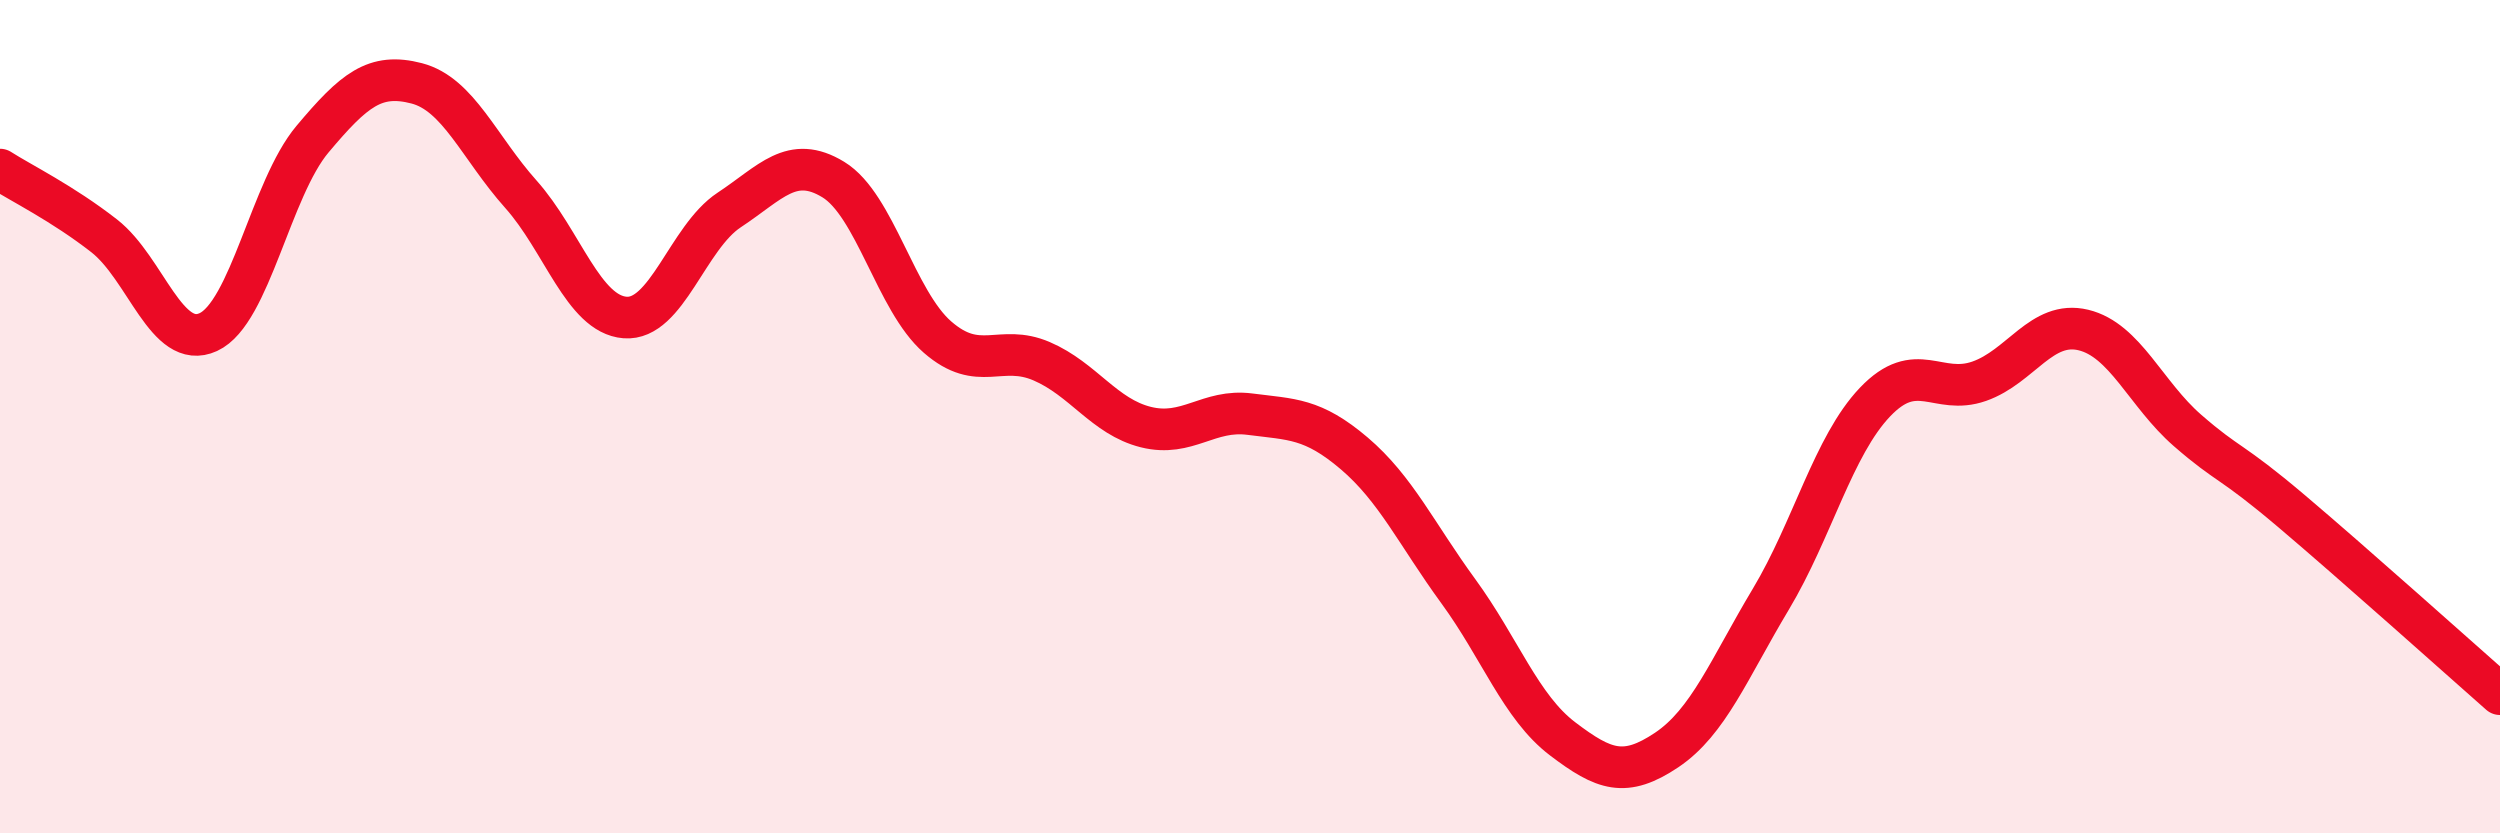 
    <svg width="60" height="20" viewBox="0 0 60 20" xmlns="http://www.w3.org/2000/svg">
      <path
        d="M 0,4.07 C 0.5,4.39 1.5,4.88 2.5,5.66 C 3.5,6.44 4,8.43 5,7.97 C 6,7.51 6.5,4.53 7.5,3.34 C 8.5,2.15 9,1.74 10,2 C 11,2.26 11.5,3.54 12.5,4.66 C 13.5,5.78 14,7.54 15,7.62 C 16,7.7 16.5,5.7 17.5,5.04 C 18.5,4.38 19,3.7 20,4.31 C 21,4.92 21.5,7.22 22.5,8.09 C 23.5,8.96 24,8.24 25,8.67 C 26,9.1 26.5,10 27.5,10.25 C 28.5,10.5 29,9.81 30,9.94 C 31,10.07 31.5,10.03 32.5,10.88 C 33.5,11.73 34,12.82 35,14.19 C 36,15.56 36.5,16.97 37.5,17.73 C 38.5,18.49 39,18.67 40,18 C 41,17.33 41.5,16.05 42.5,14.38 C 43.5,12.71 44,10.7 45,9.65 C 46,8.6 46.5,9.5 47.5,9.15 C 48.5,8.8 49,7.68 50,7.92 C 51,8.16 51.5,9.46 52.5,10.33 C 53.5,11.2 53.5,11 55,12.27 C 56.5,13.54 59,15.78 60,16.66L60 20L0 20Z"
        fill="#EB0A25"
        opacity="0.1"
        stroke-linecap="round"
        stroke-linejoin="round"
      />
      <path
        d="M 0,4.07 C 0.5,4.39 1.5,4.88 2.5,5.66 C 3.5,6.44 4,8.43 5,7.97 C 6,7.51 6.5,4.53 7.5,3.34 C 8.5,2.15 9,1.74 10,2 C 11,2.26 11.5,3.54 12.5,4.66 C 13.5,5.78 14,7.54 15,7.62 C 16,7.7 16.5,5.7 17.5,5.04 C 18.5,4.38 19,3.7 20,4.31 C 21,4.92 21.5,7.22 22.5,8.09 C 23.5,8.96 24,8.24 25,8.67 C 26,9.1 26.5,10 27.5,10.25 C 28.5,10.5 29,9.81 30,9.94 C 31,10.07 31.5,10.03 32.5,10.88 C 33.5,11.73 34,12.82 35,14.19 C 36,15.56 36.5,16.97 37.5,17.73 C 38.5,18.49 39,18.67 40,18 C 41,17.33 41.5,16.05 42.5,14.38 C 43.5,12.71 44,10.7 45,9.65 C 46,8.6 46.5,9.5 47.5,9.15 C 48.5,8.8 49,7.68 50,7.92 C 51,8.16 51.5,9.46 52.5,10.33 C 53.5,11.2 53.5,11 55,12.27 C 56.5,13.54 59,15.78 60,16.66"
        stroke="#EB0A25"
        stroke-width="1"
        fill="none"
        stroke-linecap="round"
        stroke-linejoin="round"
      />
    </svg>
  
